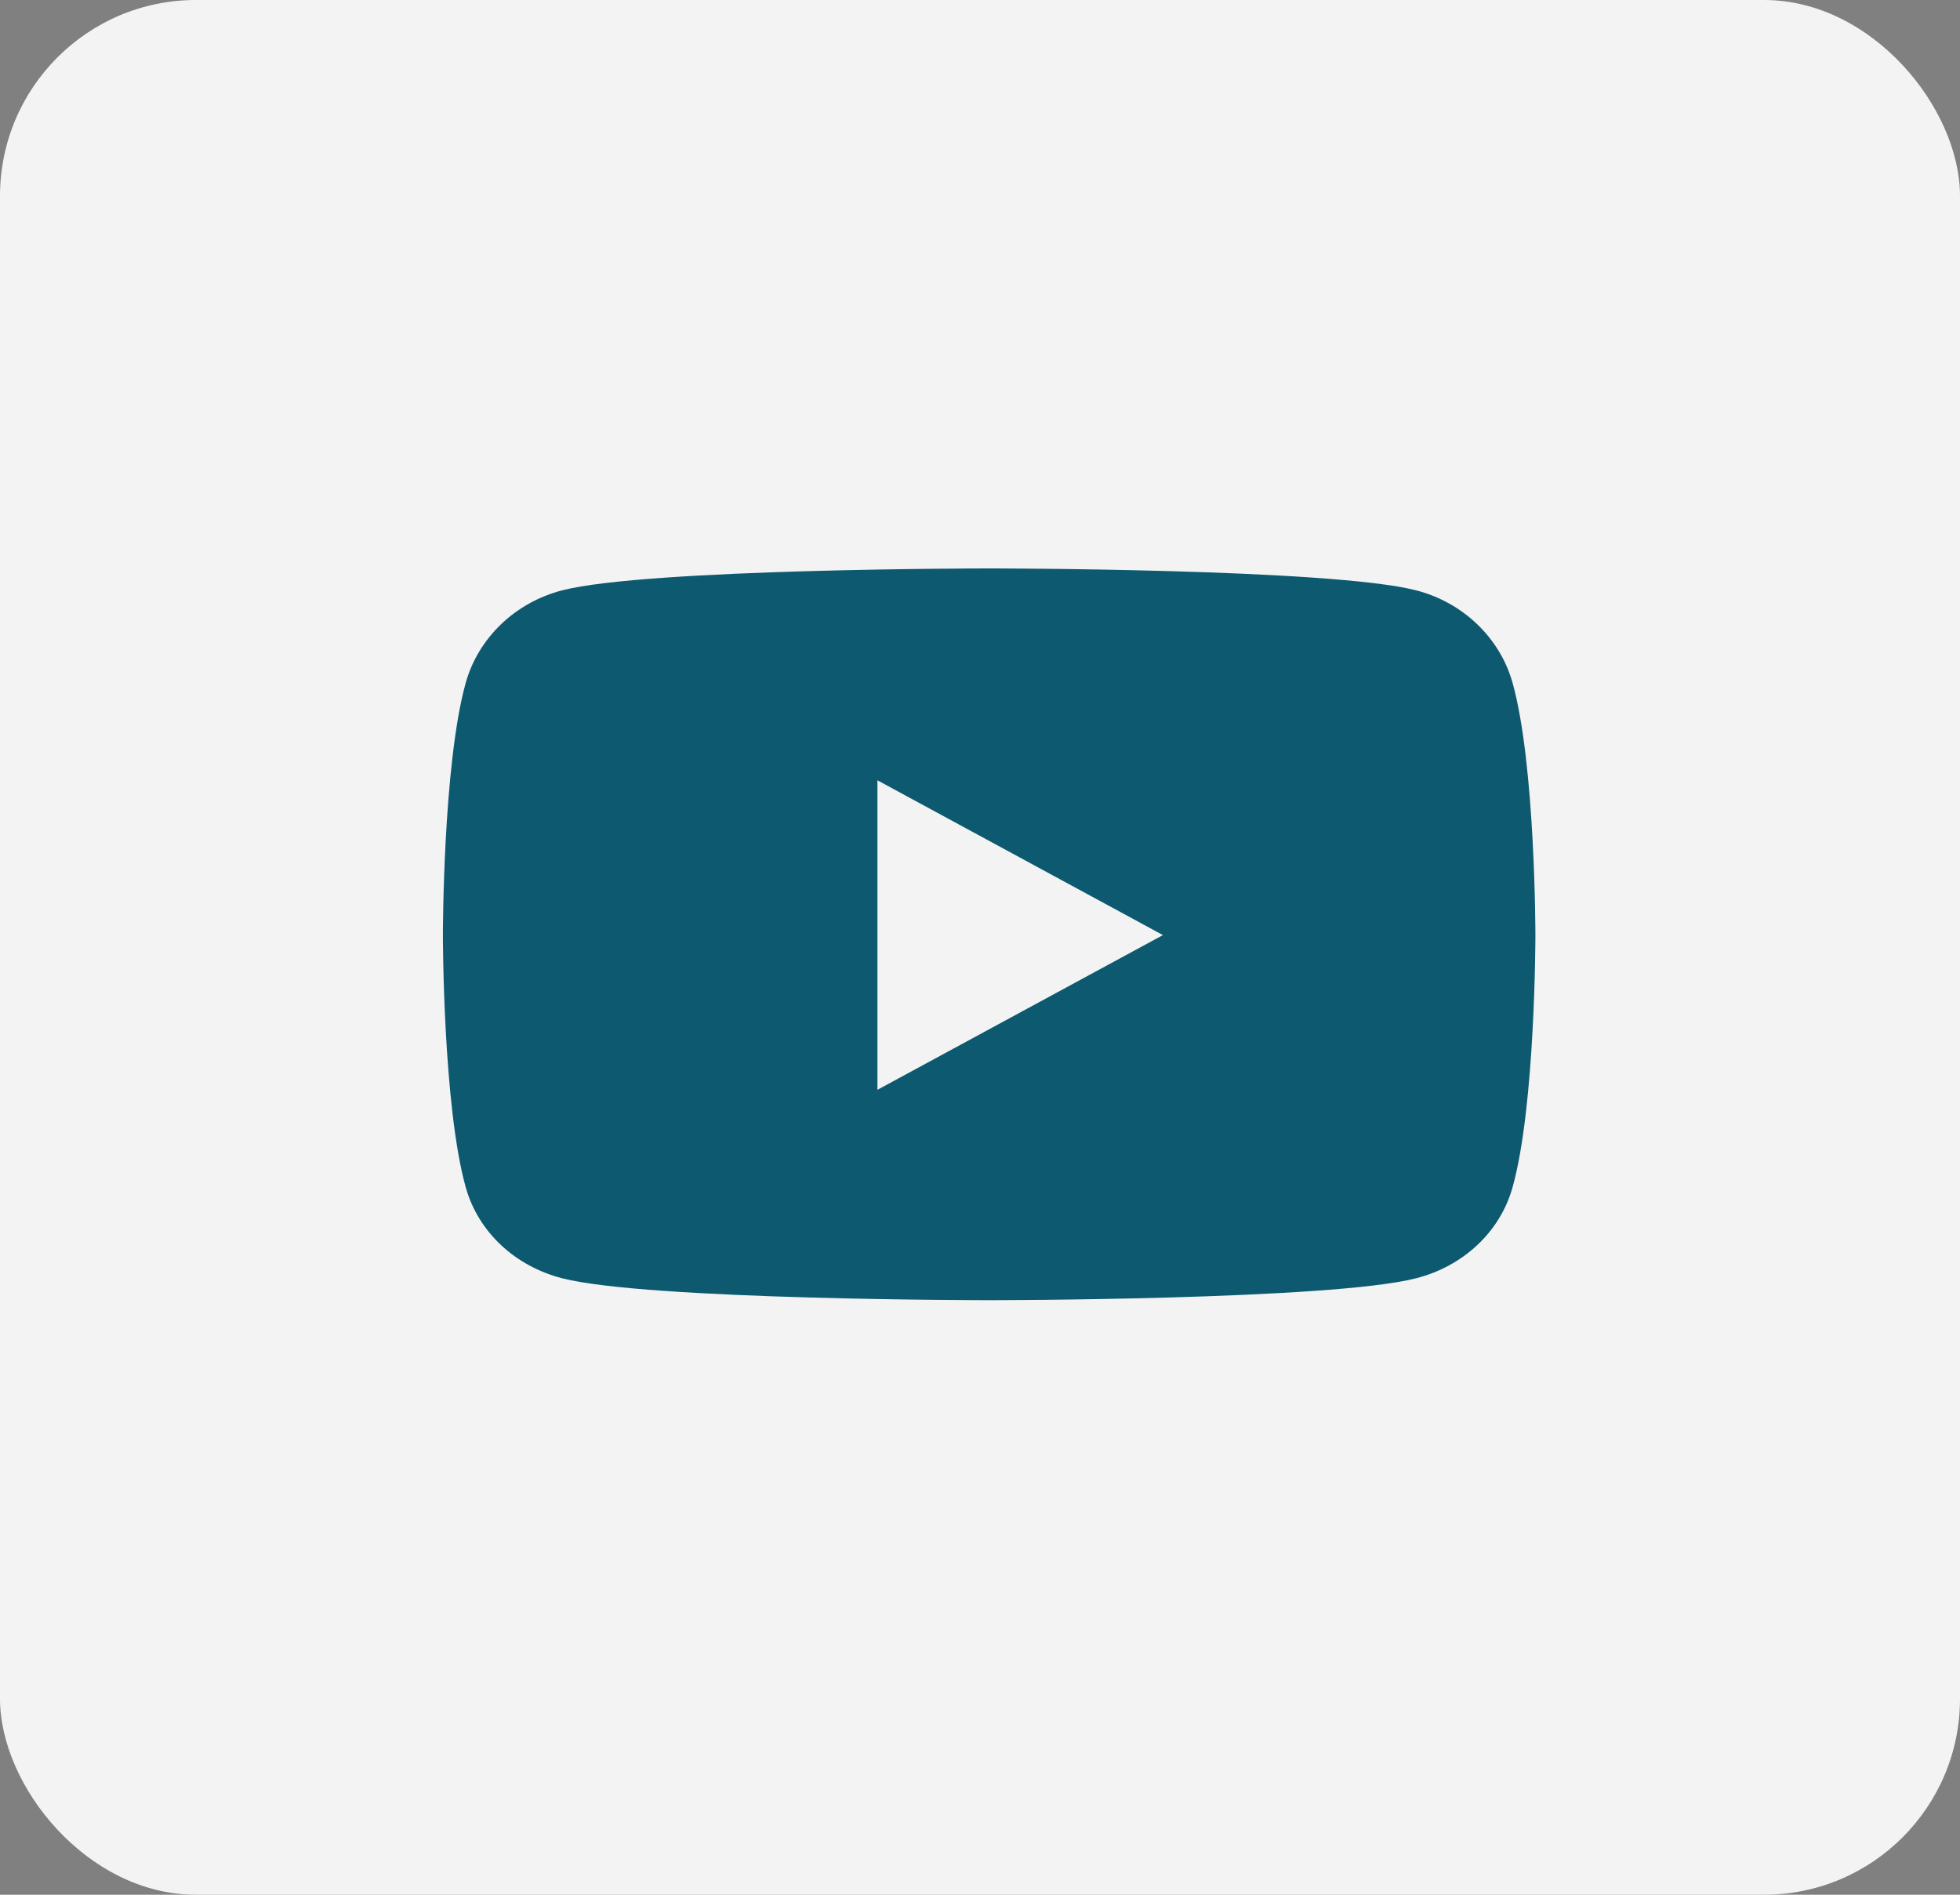 <svg width="30" height="29" viewBox="0 0 30 29" fill="none" xmlns="http://www.w3.org/2000/svg">
<rect x="0" y="0" width="30" height="29" fill="#808080" stroke="none"/>
<rect width="30" height="29" rx="3" fill="#F3F3F3"/>
<g clip-path="url(#clip0_525_2786)">
<path d="M23.152 10.453C22.96 9.763 22.393 9.22 21.674 9.035C20.369 8.7 15.14 8.7 15.14 8.7C15.14 8.7 9.911 8.7 8.606 9.035C7.887 9.22 7.32 9.763 7.128 10.453C6.779 11.703 6.779 14.312 6.779 14.312C6.779 14.312 6.779 16.92 7.128 18.17C7.32 18.86 7.887 19.381 8.606 19.565C9.911 19.9 15.14 19.9 15.14 19.9C15.14 19.9 20.369 19.9 21.674 19.565C22.393 19.381 22.96 18.86 23.152 18.17C23.502 16.92 23.501 14.312 23.501 14.312C23.501 14.312 23.502 11.703 23.152 10.453V10.453ZM13.43 16.68V11.943L17.8 14.312L13.43 16.68V16.68Z" fill="#0D5A70"/>
</g>
<defs>
<clipPath id="clip0_525_2786">
<rect width="16.78" height="11.2" fill="white" transform="translate(6.75 8.7)"/>
</clipPath>
</defs>
</svg>
